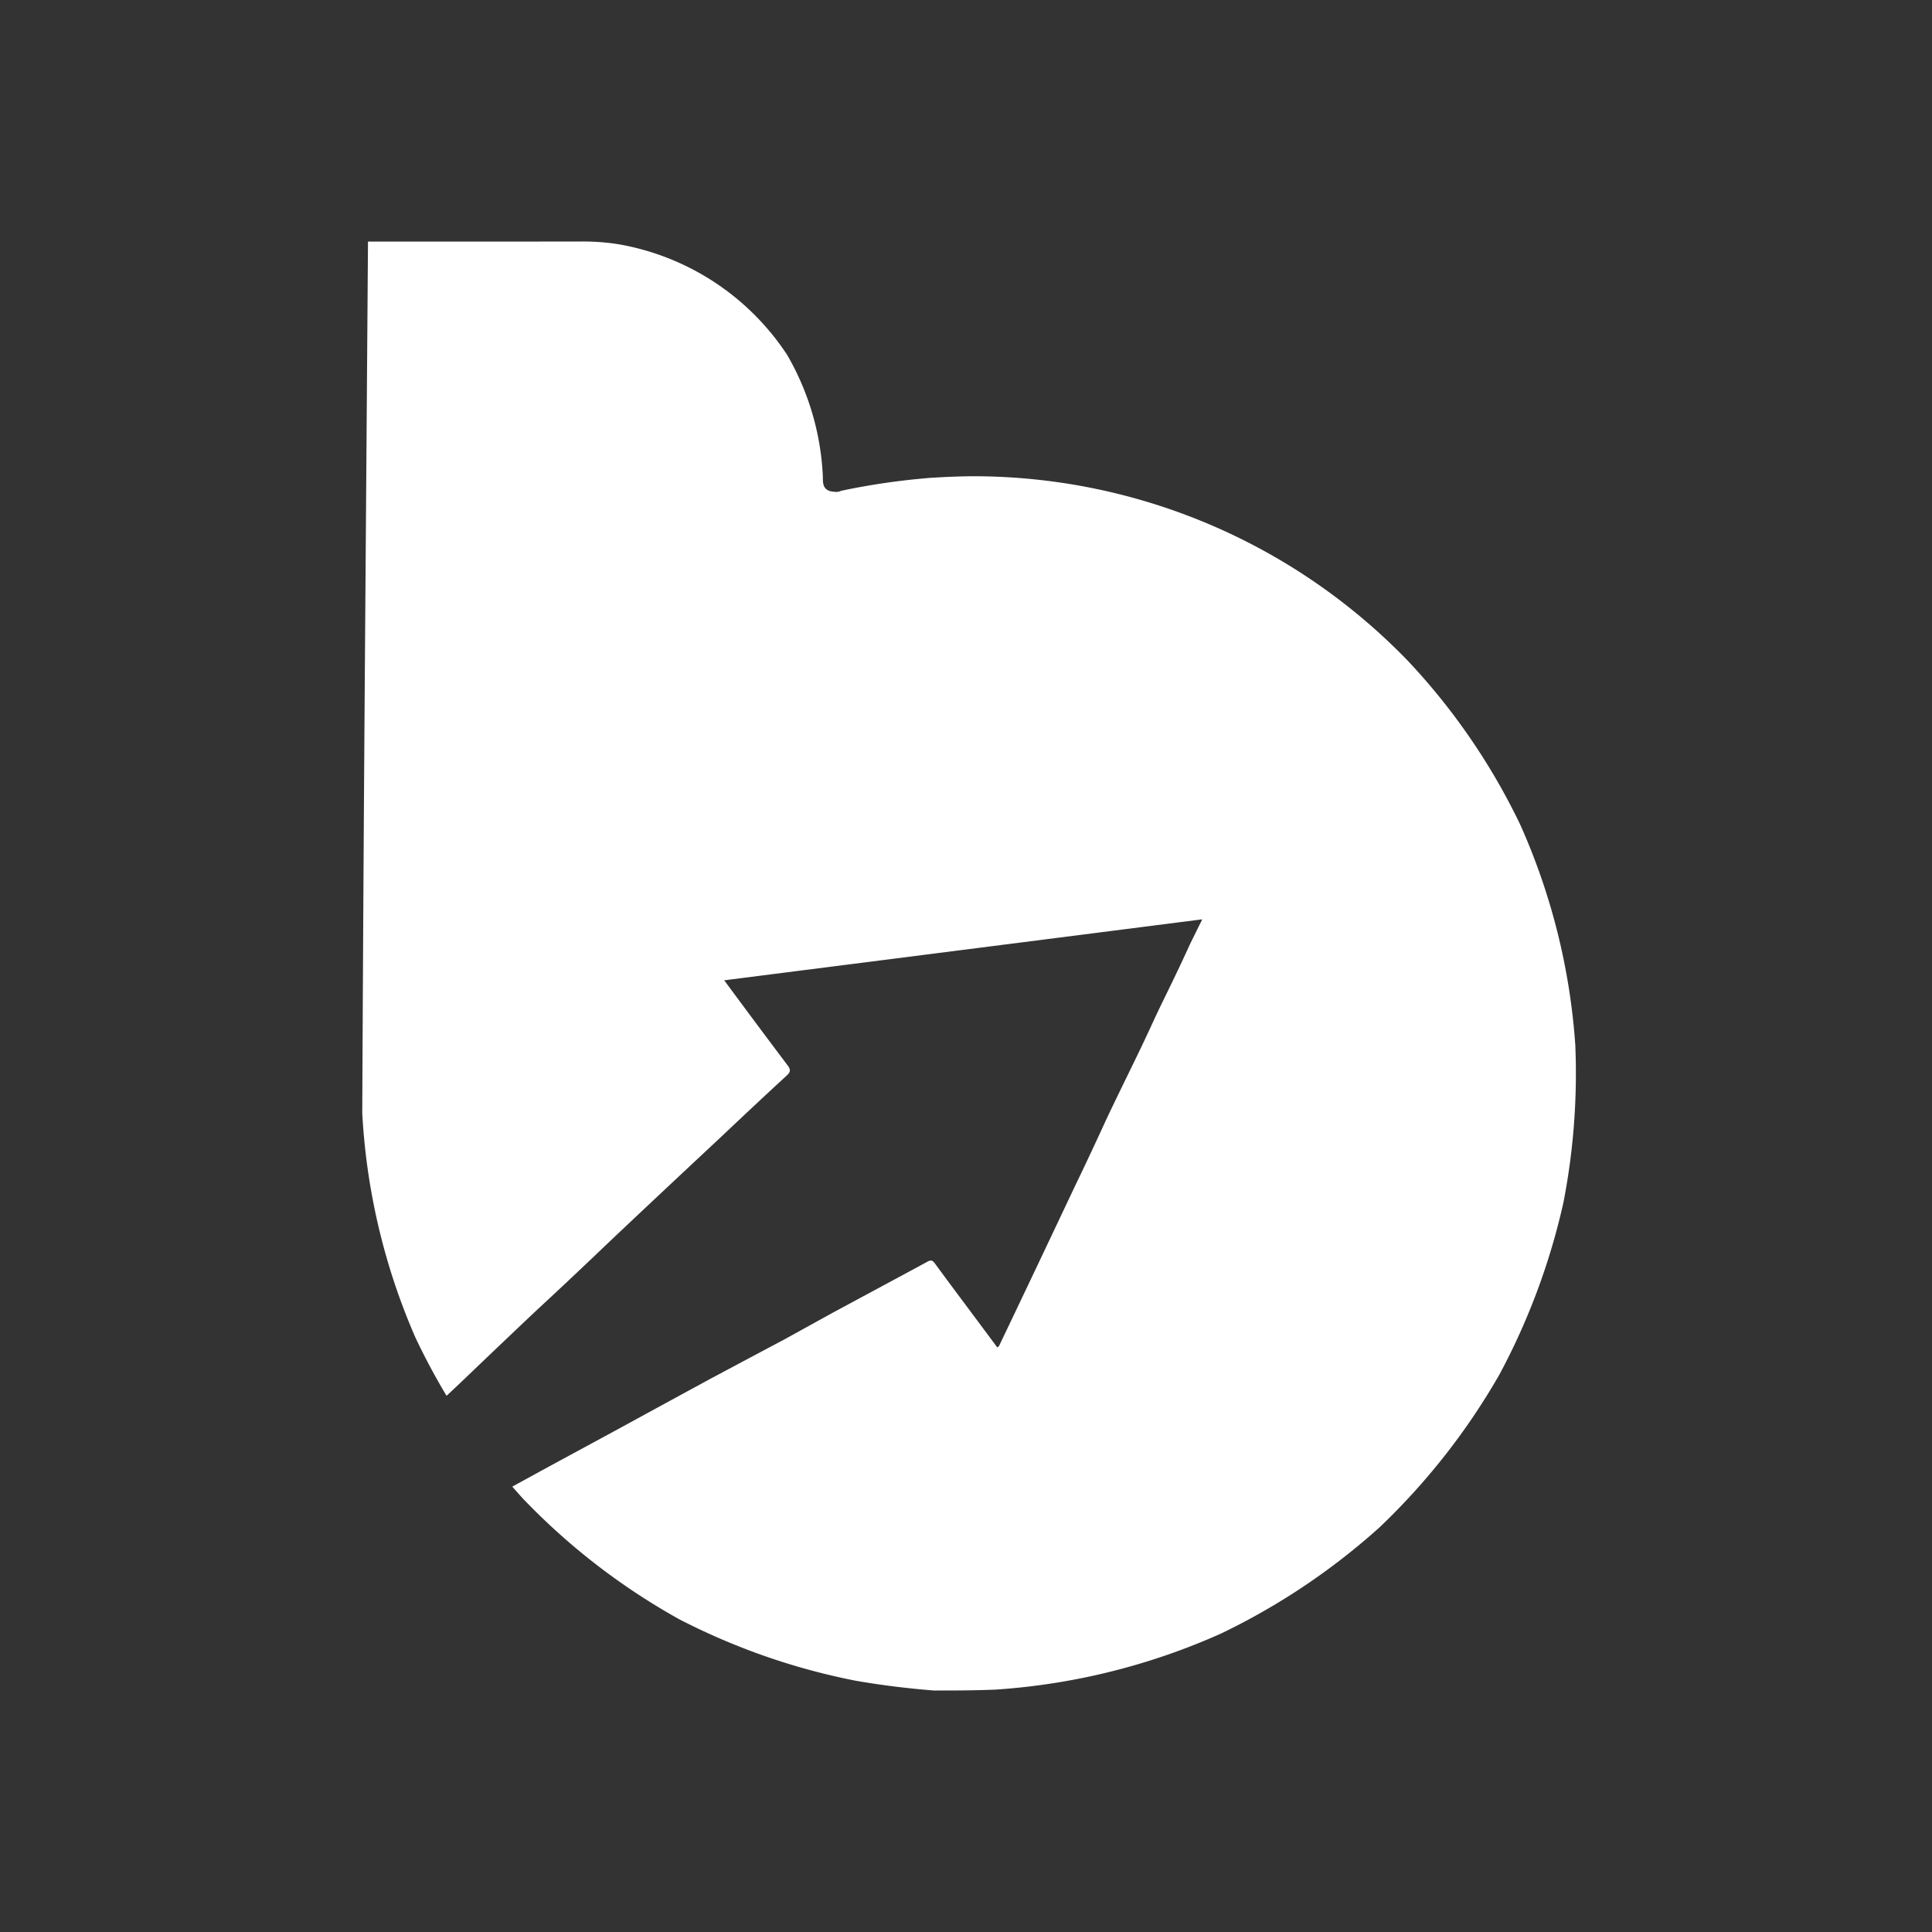 <svg xmlns="http://www.w3.org/2000/svg" width="32" height="32" fill="none"><rect width="100%" height="100%" fill="#333333" stroke="none"/><path fill="#fff" fill-rule="evenodd" d="M10.254 4.047A3.723 3.723 0 0 0 9.643 4c-1.235.002-2.467.002-3.548.001l-.008 1.103-.044 6.022A2955.43 2955.43 0 0 0 6 18.437c.069 1.28.366 2.537.878 3.711.157.333.33.657.518.97l.023-.02c.198-.185.362-.343.527-.501l.001-.001.3-.286c.25-.238.499-.476.751-.71.29-.268.577-.54.863-.811l.117-.112c.516-.49 1.035-.976 1.554-1.462l.396-.37.145-.137c.318-.3.637-.599.958-.894.063-.059.068-.096.016-.166a177.75 177.75 0 0 1-.85-1.138l-.202-.273a15805.86 15805.86 0 0 0 7.918-1.01l-.082.166-.117.237c-.153.337-.314.67-.476 1-.065.134-.128.27-.19.405-.064.136-.127.272-.193.408l-.21.432c-.136.28-.273.558-.401.84a59.819 59.819 0 0 1-.45.954c-.41.867-.82 1.732-1.233 2.596l-.004.009c-.007.015-.015.032-.04.042l-.115-.155-.258-.346-.121-.163c-.181-.242-.362-.484-.54-.728-.023-.03-.041-.045-.065-.045a.12.12 0 0 0-.056.018c-.32.174-.643.347-.964.52l-.6.323-.399.22-.398.22-.604.321-.604.322c-.477.259-.953.518-1.428.778l-.549.298c-.32.173-.64.346-.96.521l-.371.203c.058.067.118.134.178.2a10.941 10.941 0 0 0 2.591 1.999c.922.475 1.906.818 2.923 1.017a14.1 14.1 0 0 0 1.291.161h.05c.305 0 .61 0 .975-.015a10.903 10.903 0 0 0 3.737-.931 11.134 11.134 0 0 0 2.618-1.755 11.137 11.137 0 0 0 1.986-2.53 11.19 11.19 0 0 0 1.061-2.85 11.2 11.2 0 0 0 .197-2.608 10.74 10.74 0 0 0-.913-3.654 10.725 10.725 0 0 0-1.854-2.705 10.01 10.01 0 0 0-7.184-3.064c-.241 0-.486.012-.724.026-.498.04-.994.111-1.483.215a.196.196 0 0 1-.109.017c-.196-.01-.196-.132-.196-.246v-.008a4.41 4.41 0 0 0-.592-2.015 4.203 4.203 0 0 0-2.783-1.83Z" clip-rule="evenodd"/></svg>
